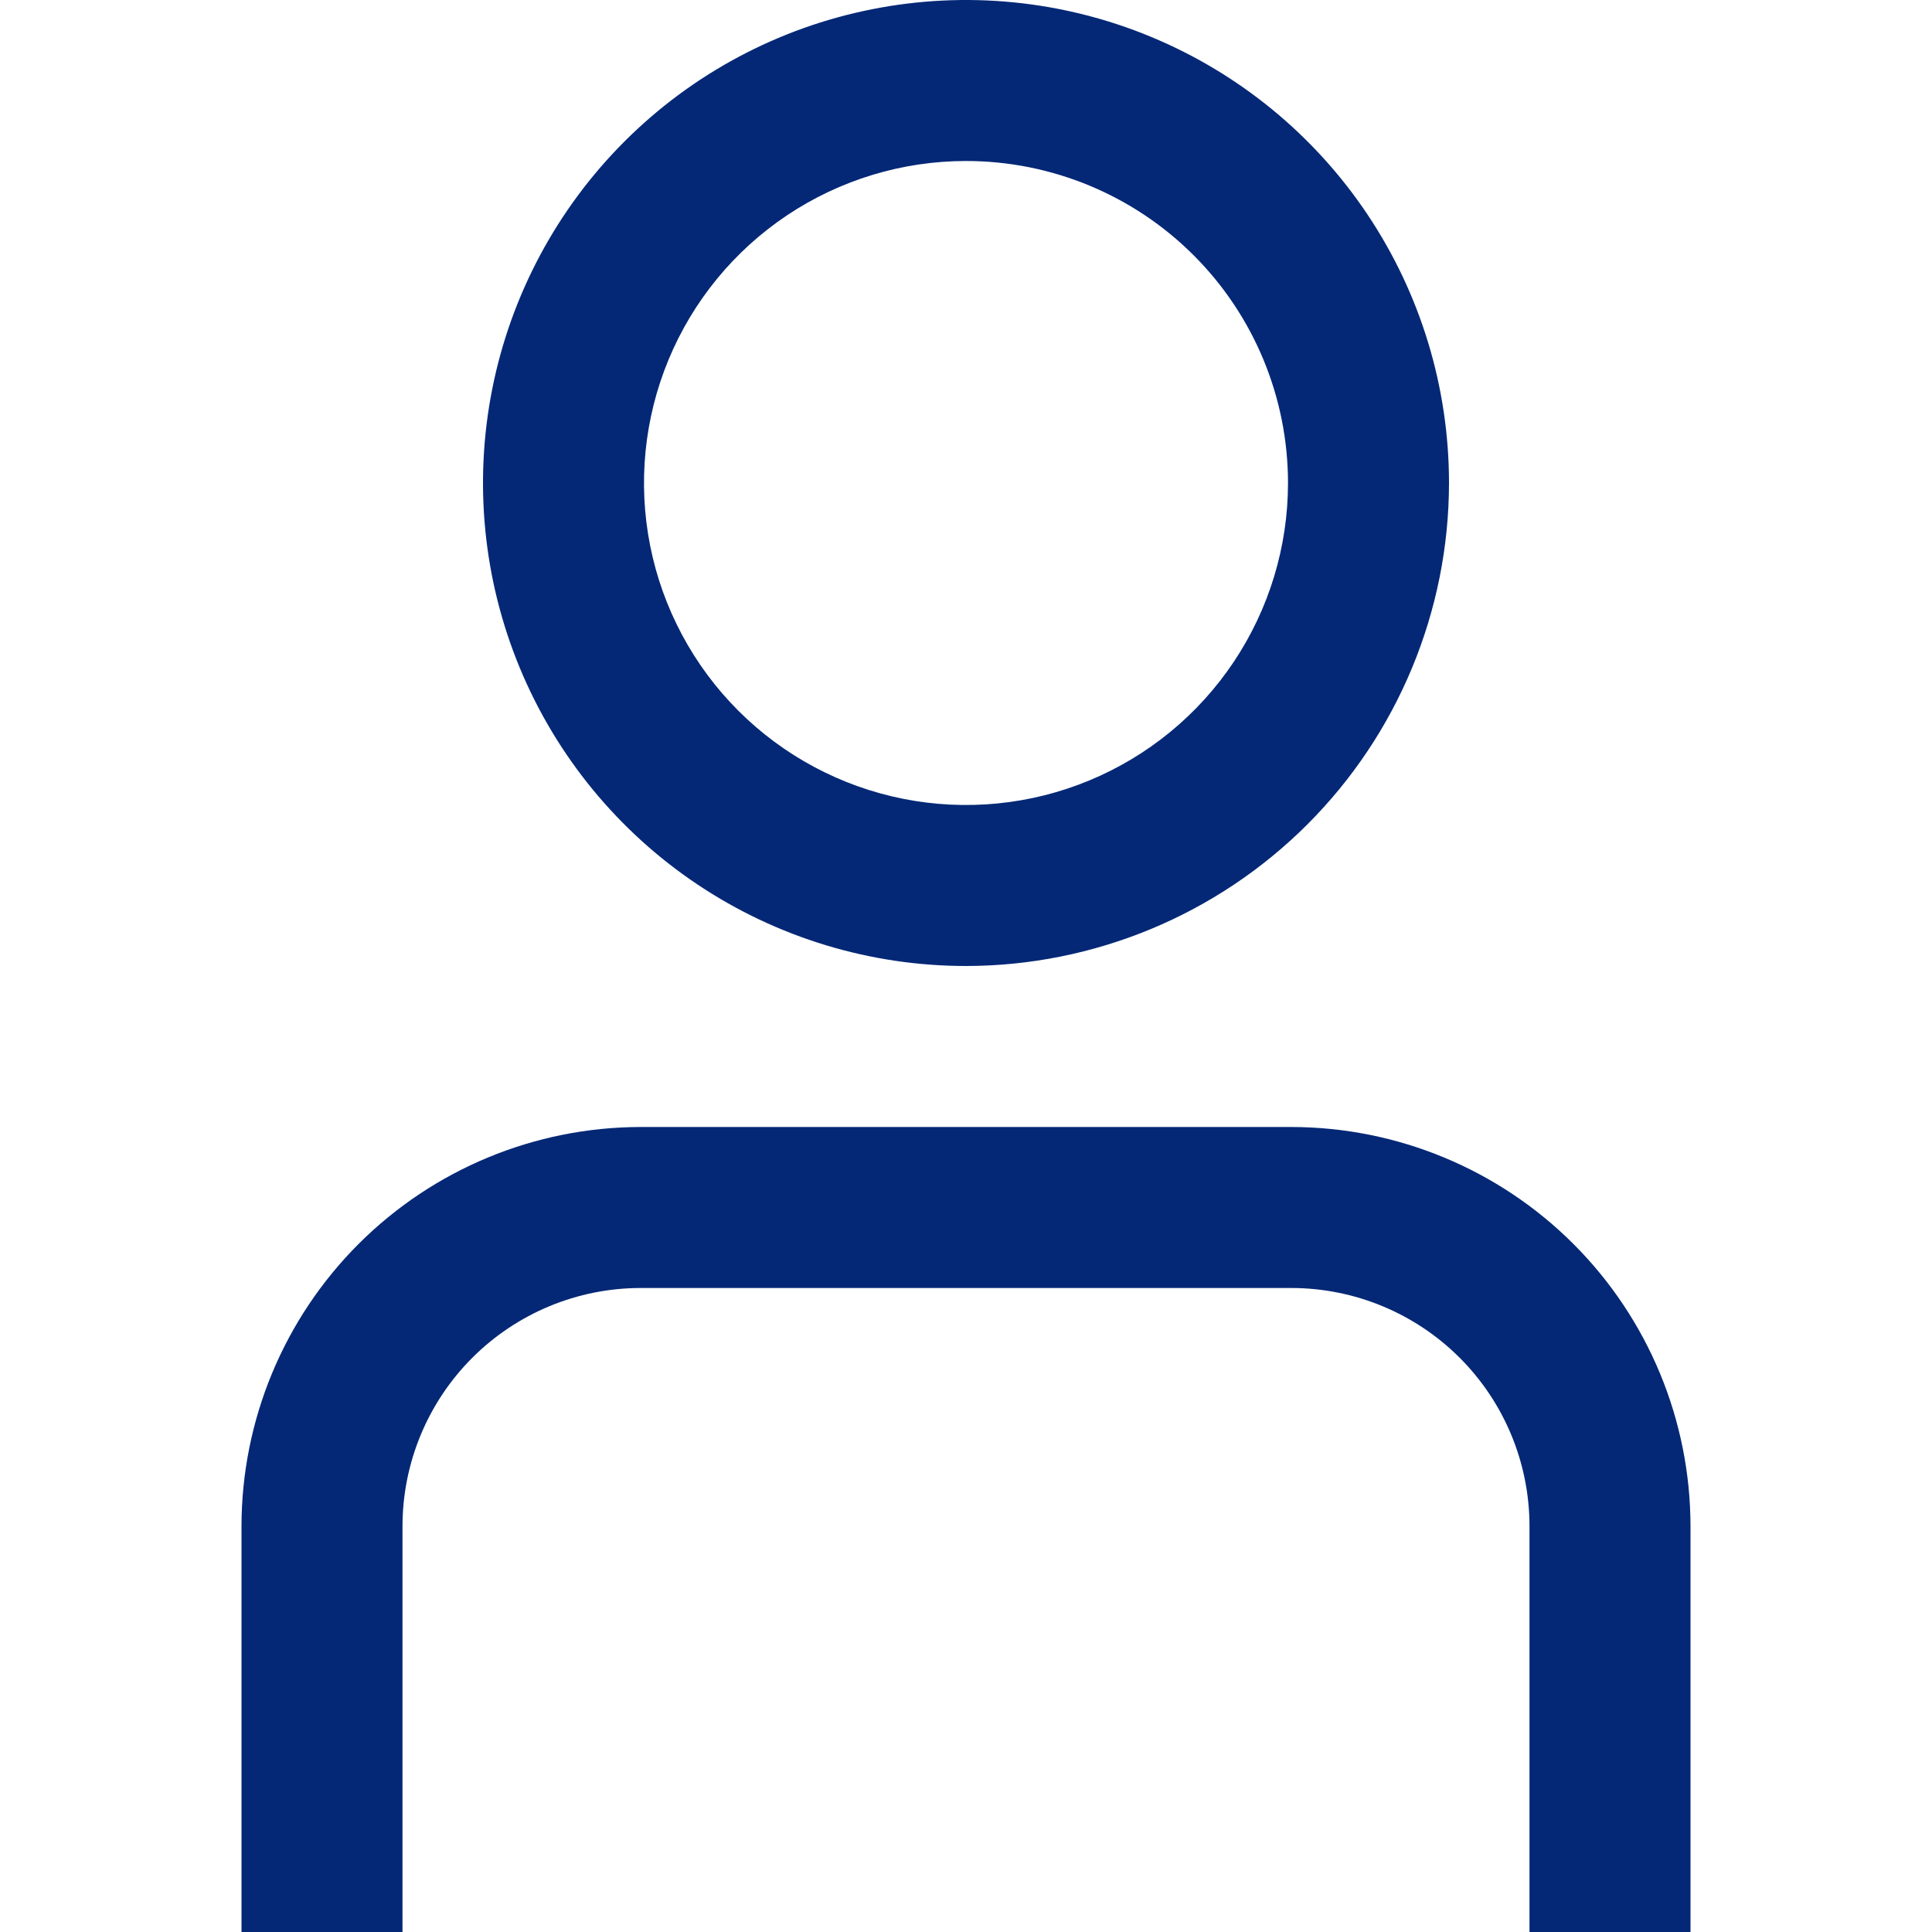 <?xml version="1.0" encoding="UTF-8"?> <svg xmlns="http://www.w3.org/2000/svg" width="512" height="512" viewBox="0 0 512 512" fill="none"><g clip-path="url(#clip0_251_9619)"><path d="M448 512H405.333V404.416C405.316 387.691 398.665 371.655 386.838 359.829C375.012 348.002 358.976 341.35 342.251 341.333H169.749C153.024 341.35 136.988 348.002 125.162 359.829C113.335 371.655 106.684 387.691 106.667 404.416V512H64V404.416C64.034 376.38 75.186 349.502 95.011 329.677C114.835 309.853 141.713 298.701 169.749 298.667H342.251C370.287 298.701 397.165 309.853 416.989 329.677C436.814 349.502 447.966 376.38 448 404.416V512Z" fill="#042876"></path><path d="M256 256C230.684 256 205.937 248.493 184.887 234.428C163.838 220.363 147.431 200.372 137.743 176.984C128.055 153.595 125.521 127.858 130.46 103.029C135.398 78.199 147.589 55.392 165.49 37.49C183.392 19.589 206.199 7.398 231.029 2.46C255.858 -2.479 281.595 0.055 304.984 9.743C328.372 19.431 348.363 35.838 362.428 56.887C376.493 77.937 384 102.684 384 128C383.966 161.937 370.47 194.475 346.472 218.472C322.475 242.47 289.937 255.966 256 256ZM256 42.667C239.123 42.667 222.624 47.671 208.591 57.048C194.558 66.424 183.621 79.752 177.162 95.344C170.704 110.937 169.014 128.095 172.306 144.648C175.599 161.201 183.726 176.406 195.66 188.34C207.594 200.274 222.799 208.401 239.352 211.694C255.905 214.986 273.063 213.296 288.656 206.838C304.248 200.379 317.576 189.442 326.952 175.409C336.329 161.376 341.333 144.877 341.333 128C341.333 105.368 332.343 83.663 316.34 67.66C300.337 51.657 278.632 42.667 256 42.667Z" fill="#042876"></path></g><defs><clipPath id="clip0_251_9619"><rect width="512" height="512" fill="white"></rect></clipPath></defs></svg> 